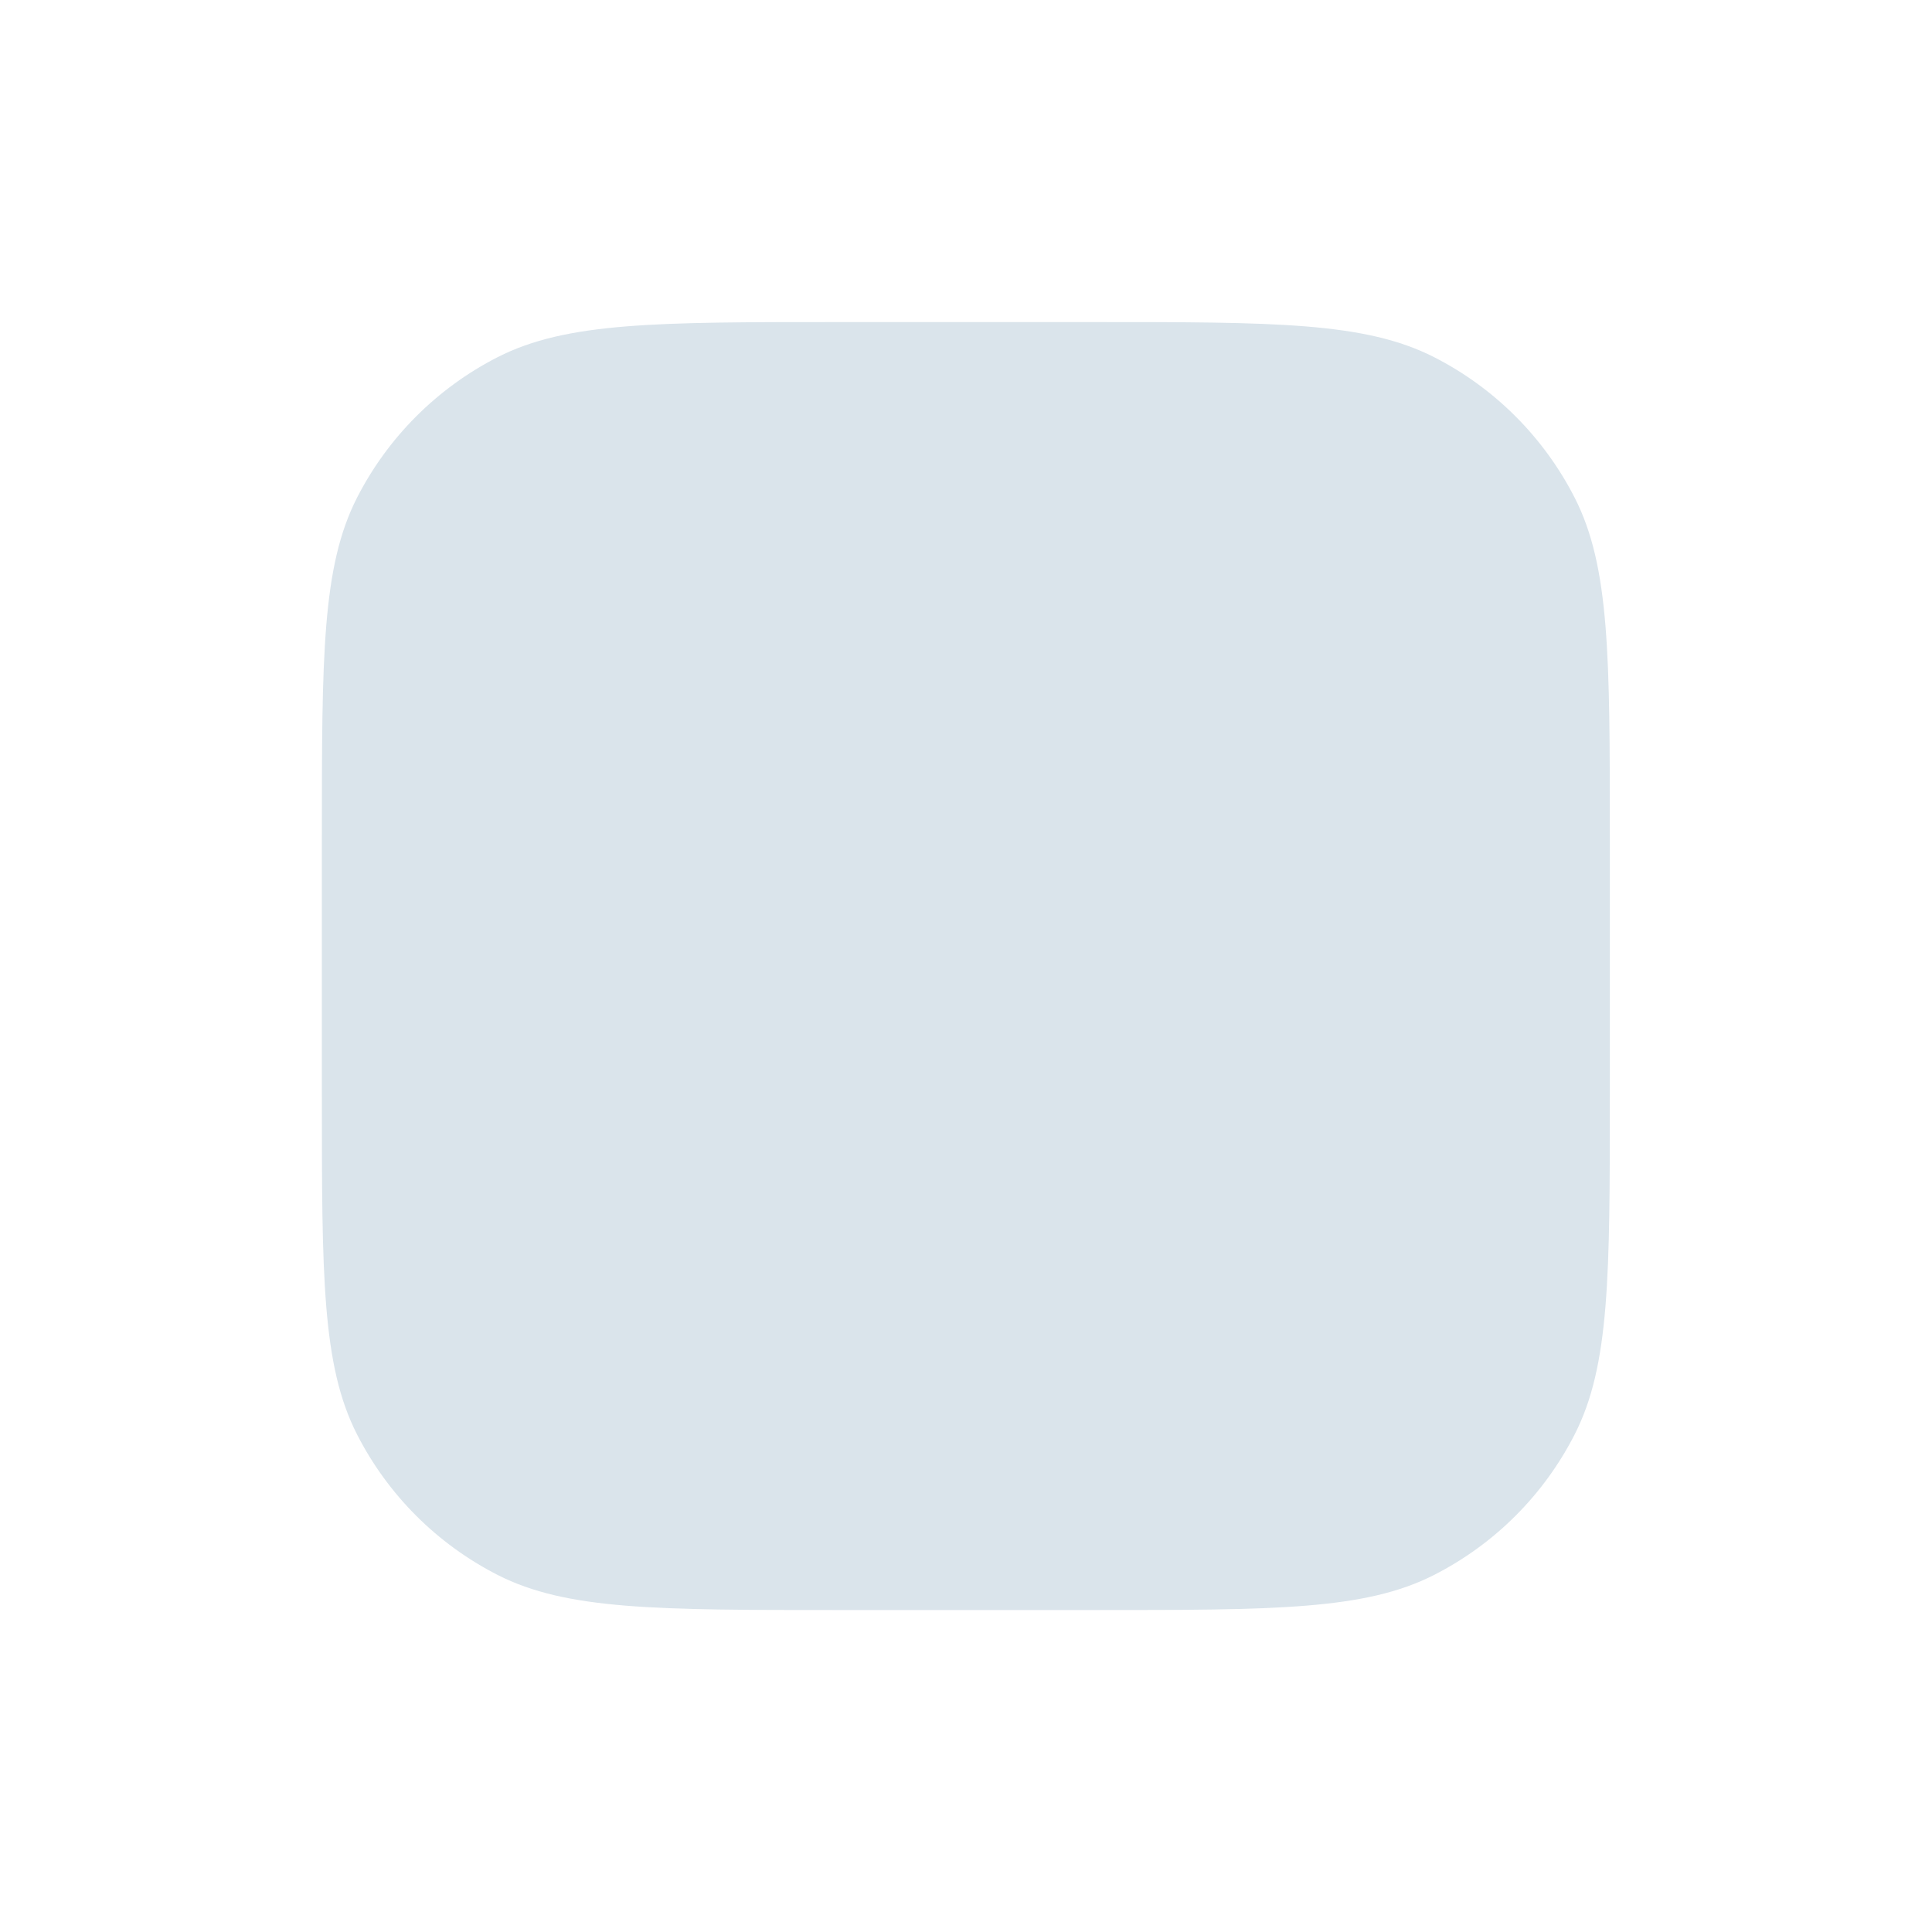 <svg width="20" height="20" viewBox="0 0 20 20" fill="none" xmlns="http://www.w3.org/2000/svg">
<g clip-path="url(#clip0_3342_100147)">
<path d="M3.332 8.667C3.332 6.8 3.332 5.867 3.695 5.154C4.015 4.527 4.525 4.017 5.152 3.697C5.865 3.334 6.799 3.334 8.665 3.334H11.332C13.199 3.334 14.132 3.334 14.845 3.697C15.473 4.017 15.982 4.527 16.302 5.154C16.665 5.867 16.665 6.8 16.665 8.667V11.334C16.665 13.201 16.665 14.134 16.302 14.847C15.982 15.475 15.473 15.984 14.845 16.304C14.132 16.667 13.199 16.667 11.332 16.667H8.665C6.799 16.667 5.865 16.667 5.152 16.304C4.525 15.984 4.015 15.475 3.695 14.847C3.332 14.134 3.332 13.201 3.332 11.334V8.667Z" fill="#DAE4EB"/>
</g>
<defs>
<clipPath id="clip0_3342_100147">
<rect width="20" height="20" fill="white"/>
</clipPath>
</defs>
</svg>
